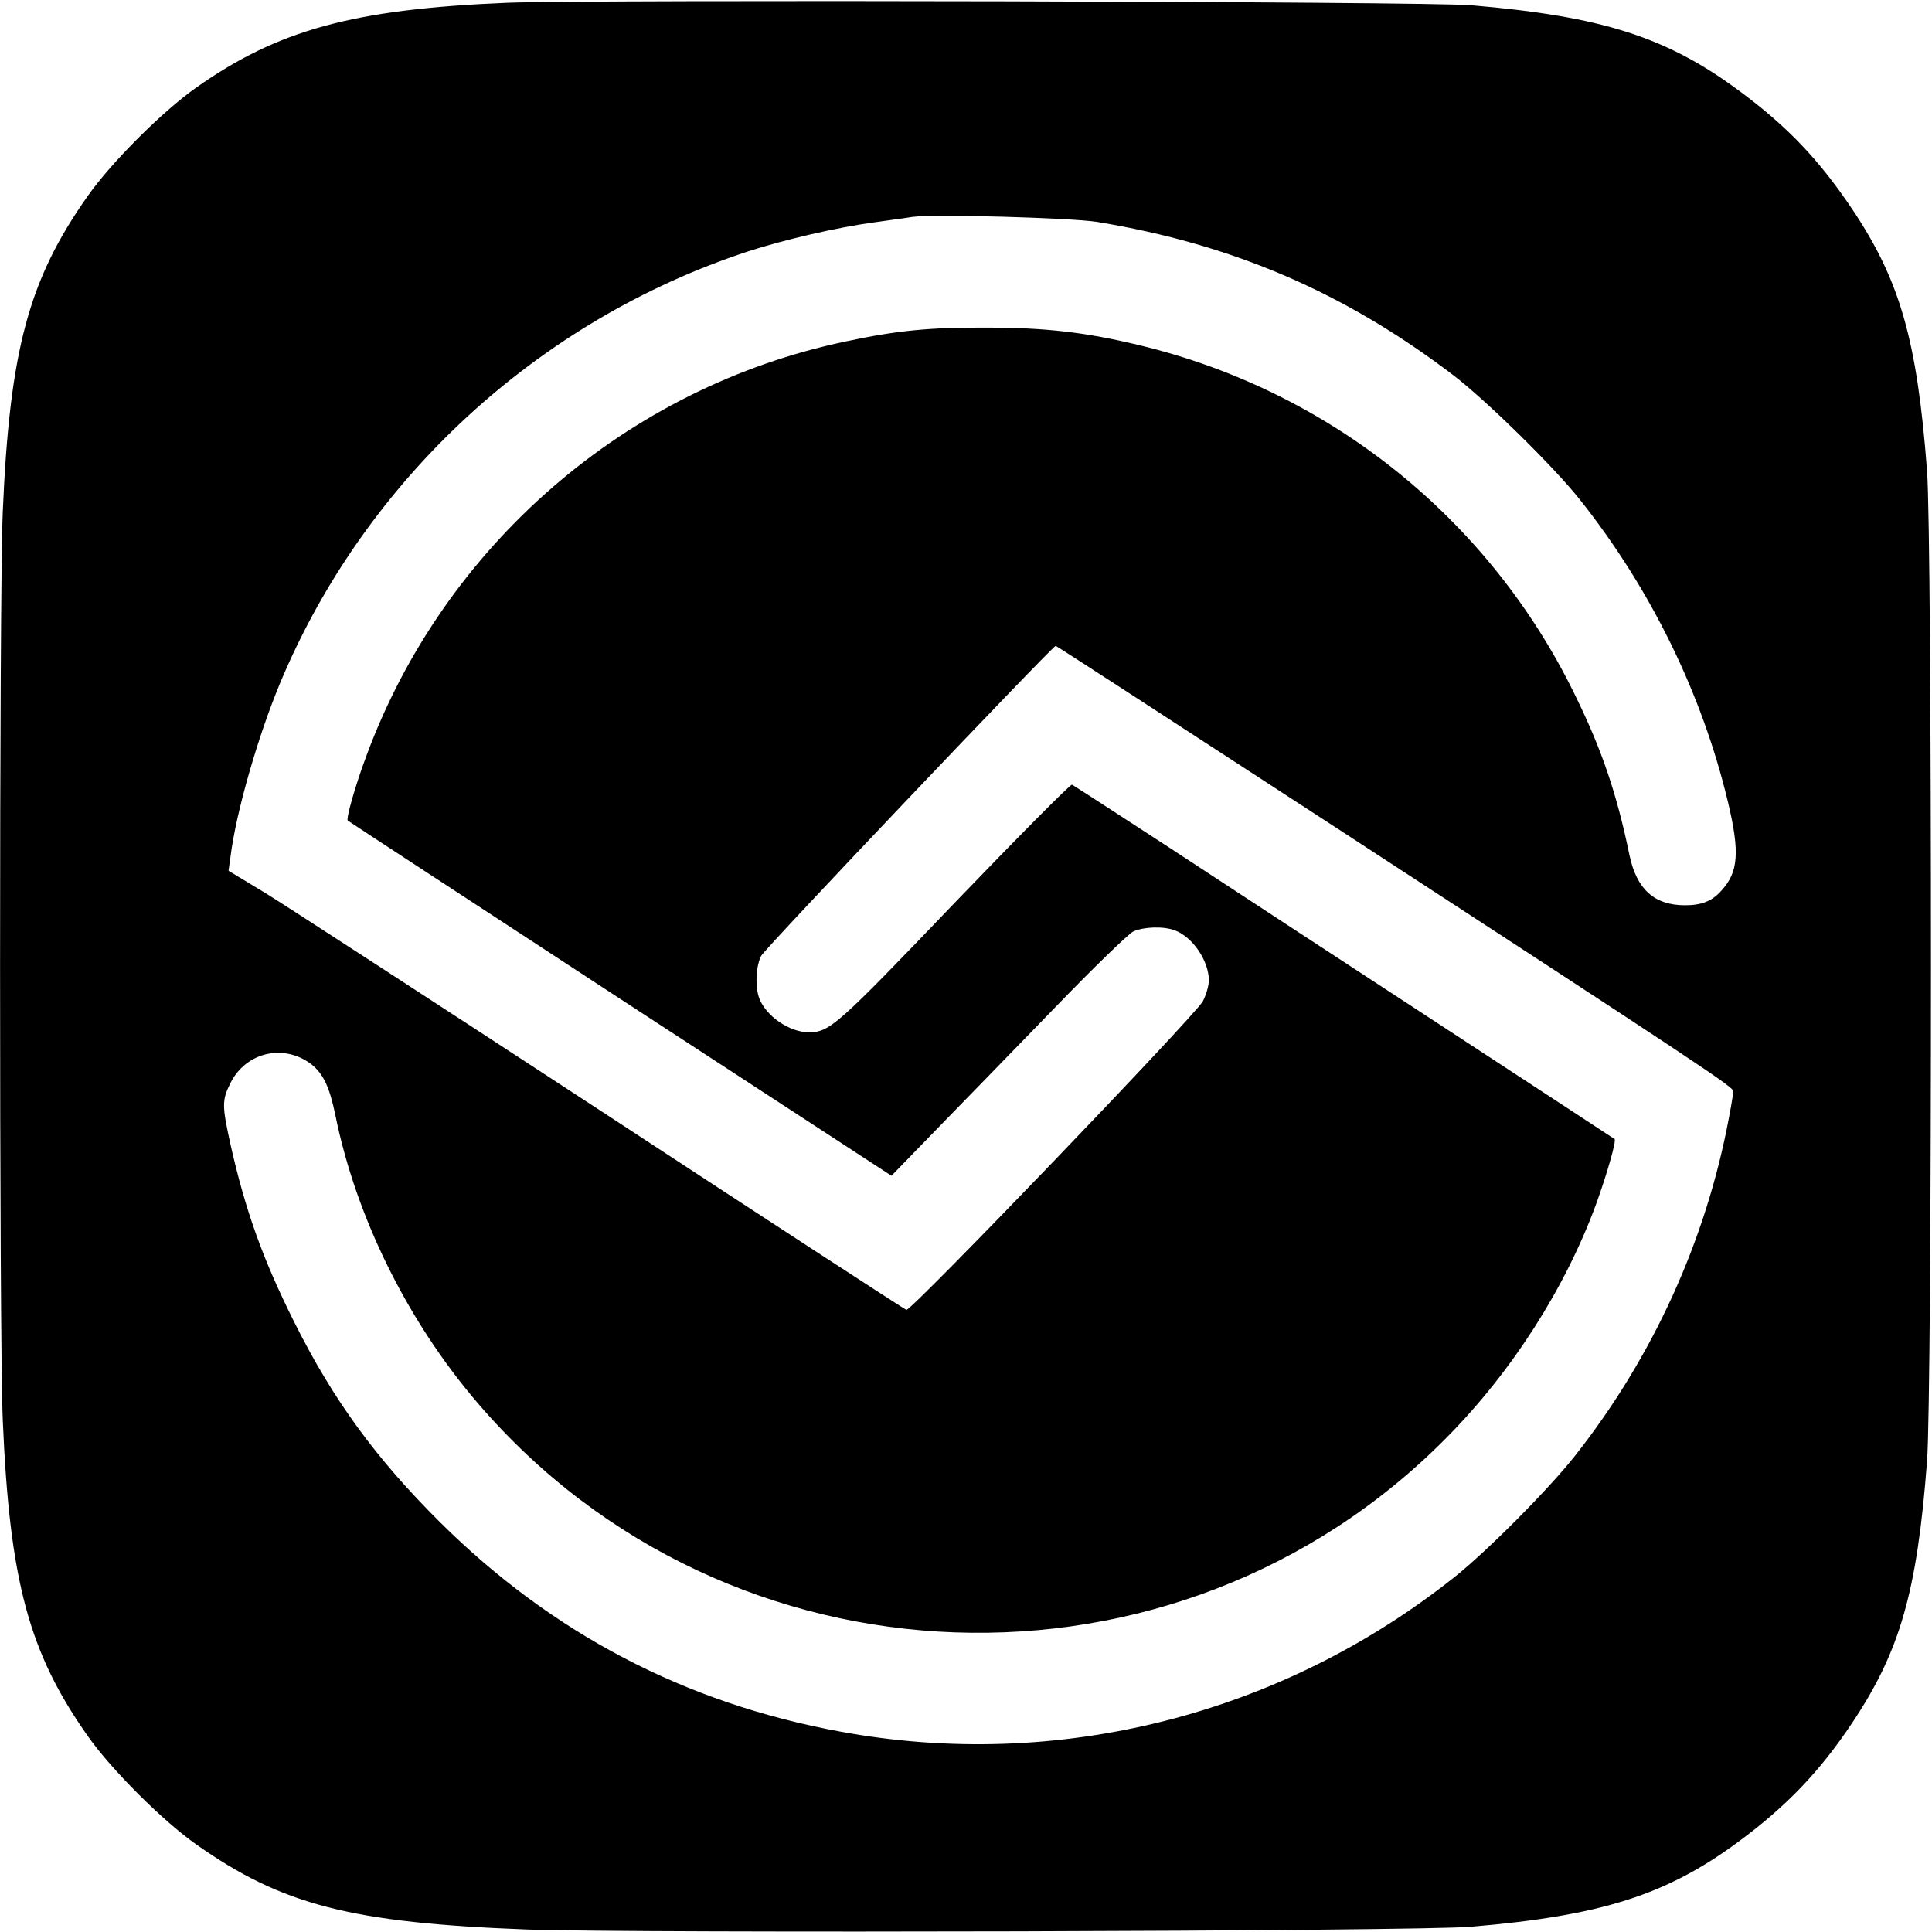 <?xml version="1.0" standalone="no"?>
<!DOCTYPE svg PUBLIC "-//W3C//DTD SVG 20010904//EN"
 "http://www.w3.org/TR/2001/REC-SVG-20010904/DTD/svg10.dtd">
<svg version="1.0" xmlns="http://www.w3.org/2000/svg"
 width="700pt" height="700pt" viewBox="0 0 700 700"
 preserveAspectRatio="xMidYMid meet">
<g transform="translate(0,700) scale(0.1,-0.1)"
fill="#000000" stroke="none">
<path d="M1838 6990 c-557 -23 -831 -98 -1128 -308 -122 -86 -307 -271 -392
-392 -214 -303 -283 -558 -308 -1145 -13 -299 -13 -2991 0 -3290 25 -585 95
-843 308 -1145 85 -121 270 -306 392 -392 311 -220 563 -285 1200 -309 385
-14 3231 -7 3420 10 472 40 708 115 970 309 173 128 293 253 411 430 173 259
235 474 271 947 19 245 19 3345 0 3590 -36 473 -98 689 -271 947 -120 179
-236 301 -411 430 -262 194 -497 269 -970 309 -161 14 -3181 21 -3492 9z
m2137 -794 c491 -81 896 -255 1290 -555 118 -90 364 -331 459 -451 256 -322
443 -703 537 -1097 43 -181 38 -253 -25 -321 -33 -37 -71 -52 -131 -52 -111 0
-175 58 -201 181 -46 223 -100 383 -199 584 -311 637 -889 1100 -1580 1265
-191 46 -338 63 -550 63 -205 1 -323 -10 -510 -50 -794 -166 -1456 -738 -1738
-1503 -39 -104 -74 -227 -67 -233 3 -3 447 -293 987 -646 l983 -641 168 173
c92 94 282 290 422 434 139 144 268 269 286 278 37 17 110 20 151 4 64 -24
122 -109 123 -180 0 -20 -10 -54 -22 -77 -31 -55 -1058 -1124 -1074 -1118 -8
3 -503 325 -1101 717 -598 391 -1148 748 -1221 793 l-134 81 7 50 c20 162 100
439 181 633 308 735 933 1311 1694 1561 129 42 322 87 455 105 61 9 124 17
140 20 77 11 574 -3 670 -18z m860 -2191 c1352 -881 1445 -943 1445 -959 0 -7
-7 -51 -16 -97 -83 -444 -276 -867 -557 -1223 -96 -122 -320 -347 -437 -440
-630 -501 -1439 -705 -2225 -560 -562 103 -1044 355 -1451 759 -232 231 -386
441 -528 725 -114 228 -177 404 -231 644 -31 141 -31 160 0 222 56 112 193
144 293 68 43 -34 66 -82 87 -184 75 -370 262 -748 517 -1045 906 -1056 2530
-1114 3508 -125 238 240 432 544 544 850 38 105 73 227 66 233 -3 2 -291 191
-640 419 -349 228 -788 515 -975 638 -187 122 -345 224 -351 227 -6 2 -197
-191 -425 -428 -428 -447 -453 -469 -529 -469 -70 0 -155 59 -179 123 -16 42
-12 118 7 154 15 28 1056 1123 1067 1123 3 0 457 -295 1010 -655z"/>
</g>
</svg>
